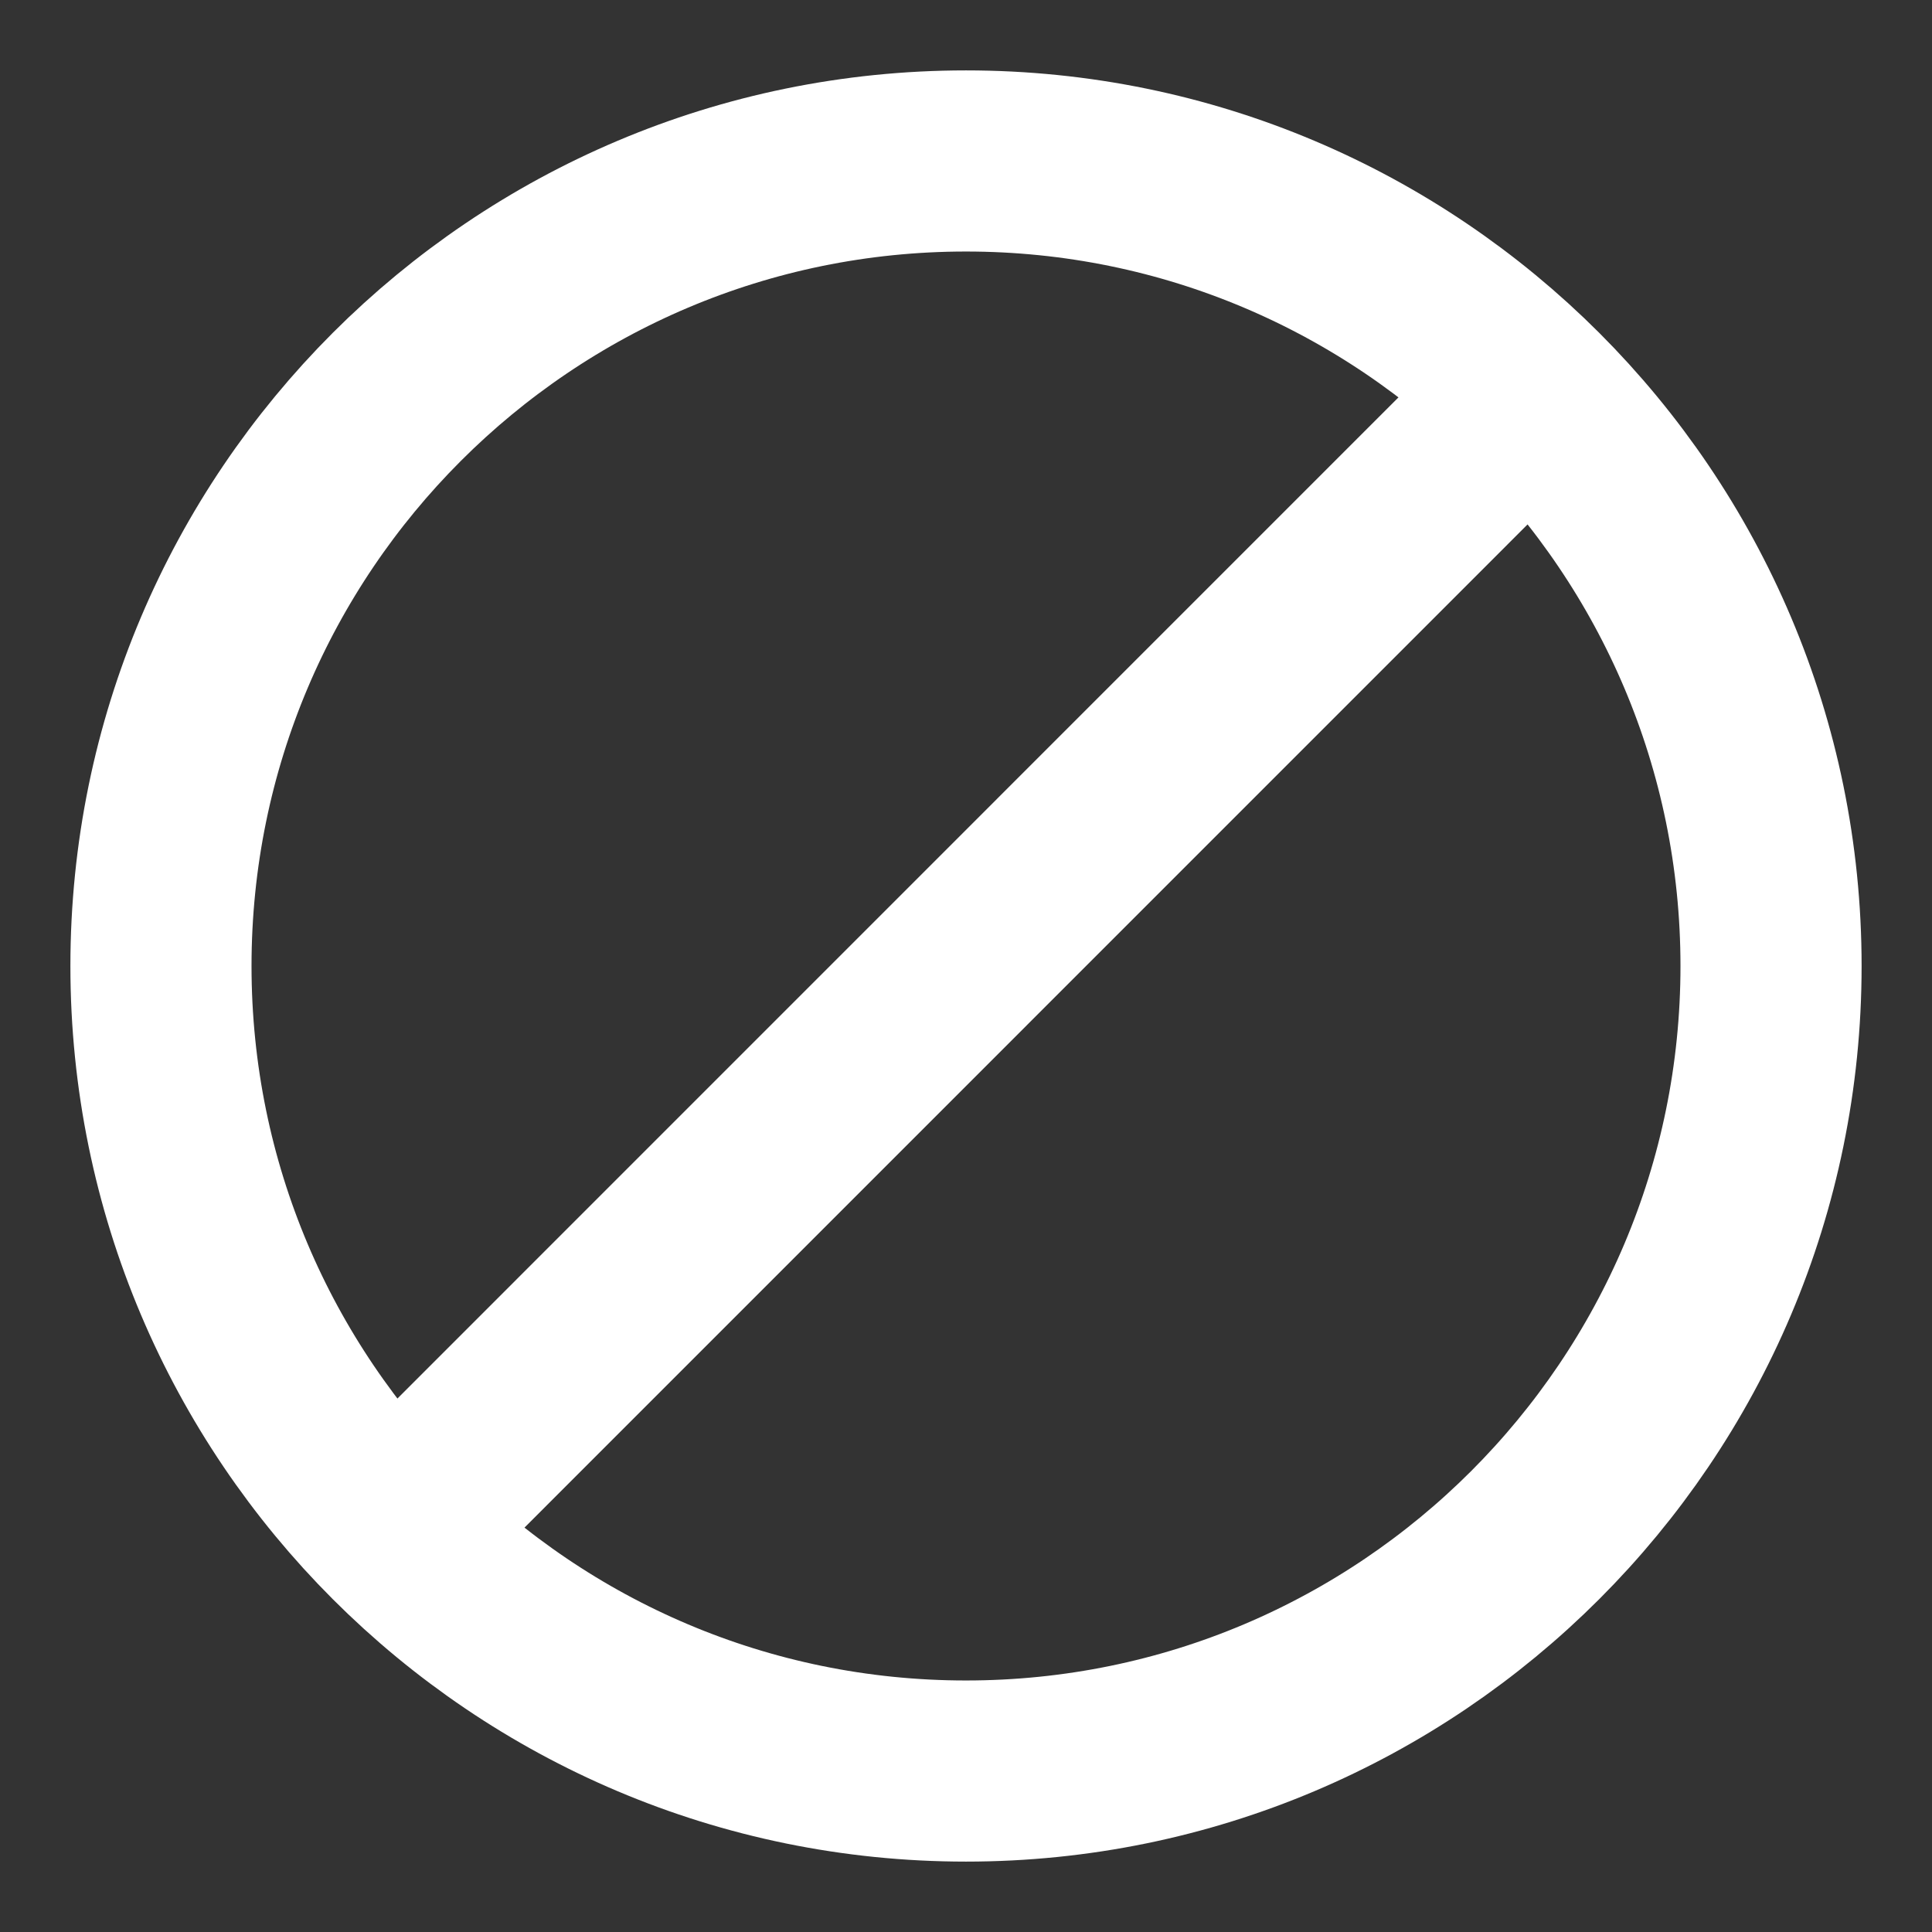 <svg width="16" height="16" viewBox="0 0 16 16" fill="none" xmlns="http://www.w3.org/2000/svg">
<rect x="0" y="0" width="16" height="16" fill="#333333" stroke="none"/>
<path d="M8 14.667C11.68 14.667 14.667 11.68 14.667 8C14.667 4.32 11.68 1.333 8 1.333C4.32 1.333 1.333 4.32 1.333 8C1.333 11.68 4.32 14.667 8 14.667Z" stroke="white" stroke-width="1.5" stroke-miterlimit="10" stroke-linecap="round" stroke-linejoin="round"></path>
<path d="M12.6 3.333L3.267 12.667" stroke="white" stroke-width="1.5" stroke-miterlimit="10" stroke-linecap="round" stroke-linejoin="round"></path>
</svg>
